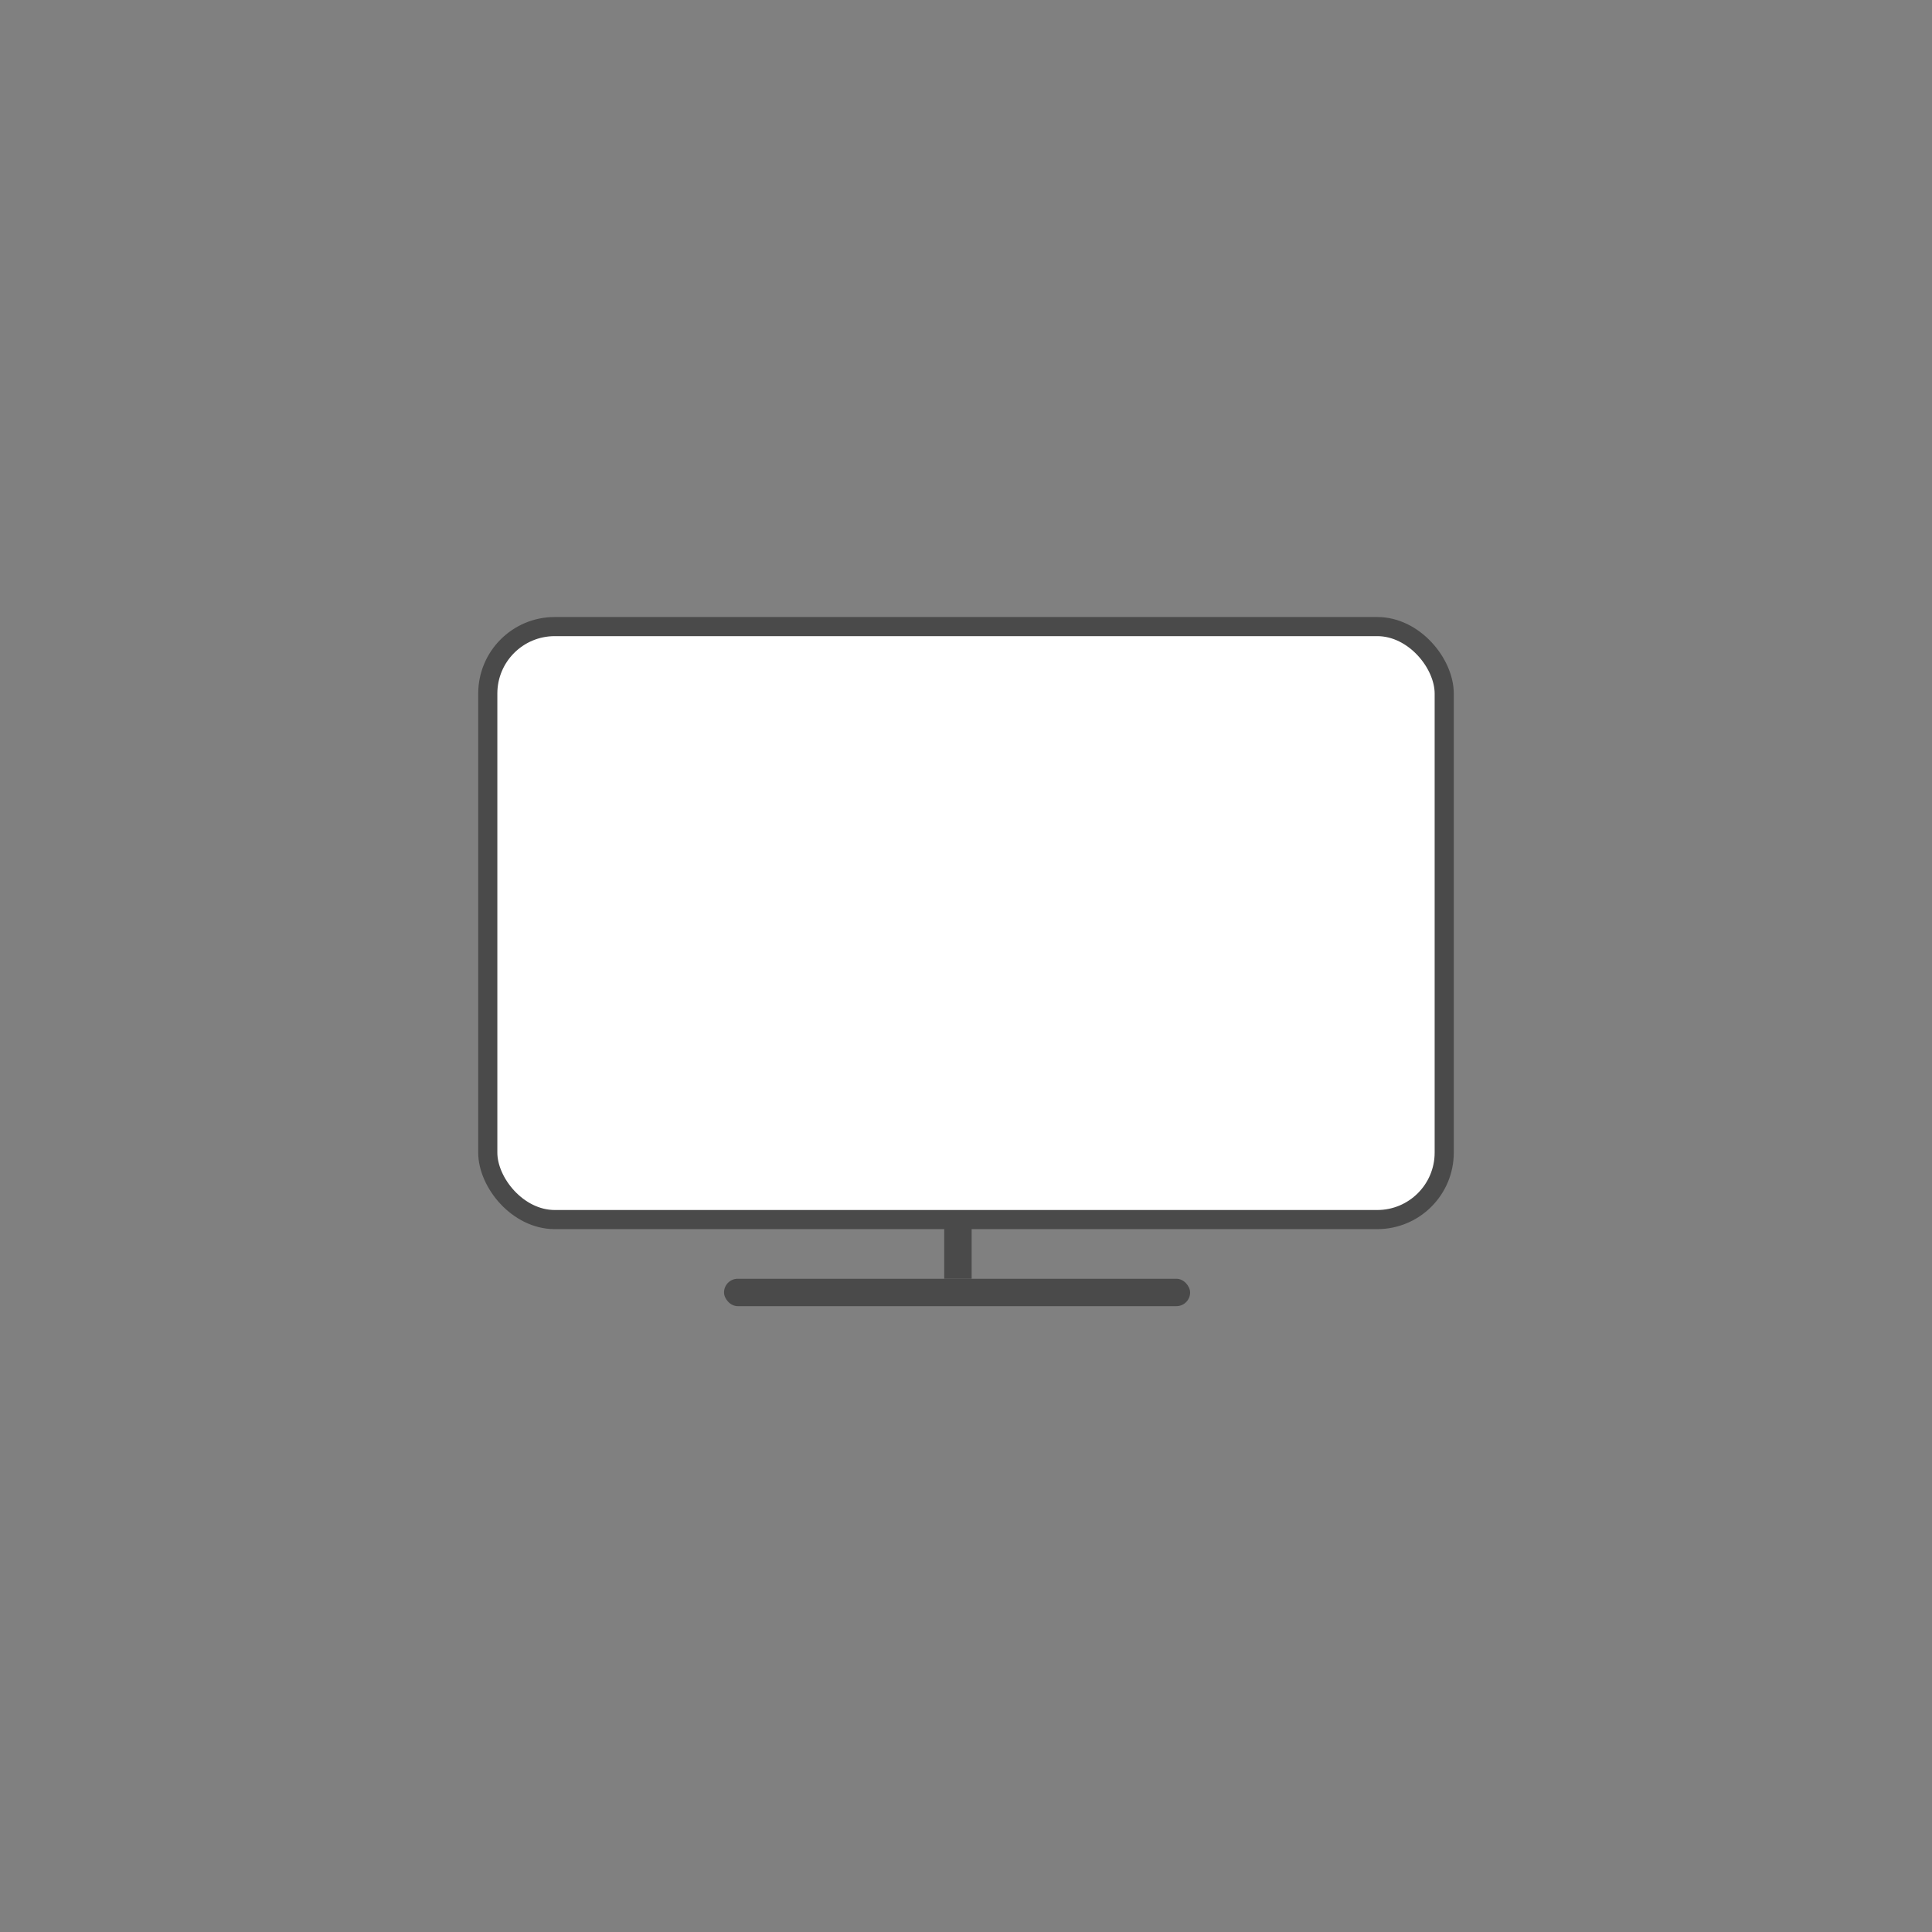 <svg width="101" height="101" viewBox="0 0 101 101" fill="none" xmlns="http://www.w3.org/2000/svg">
<rect x="0" y="0" width="101" height="101" fill="#808080" stroke="none"/>
<rect x="25.5" y="32.756" width="50" height="31" rx="3.5" fill="white" stroke="#4A4A4A"/>
<path d="M50.795 66.85H49.362V63.983H50.795V66.85Z" fill="#4A4A4A"/>
<rect x="37.85" y="66.85" width="24.366" height="1.433" rx="0.717" fill="#4A4A4A"/>
</svg>
